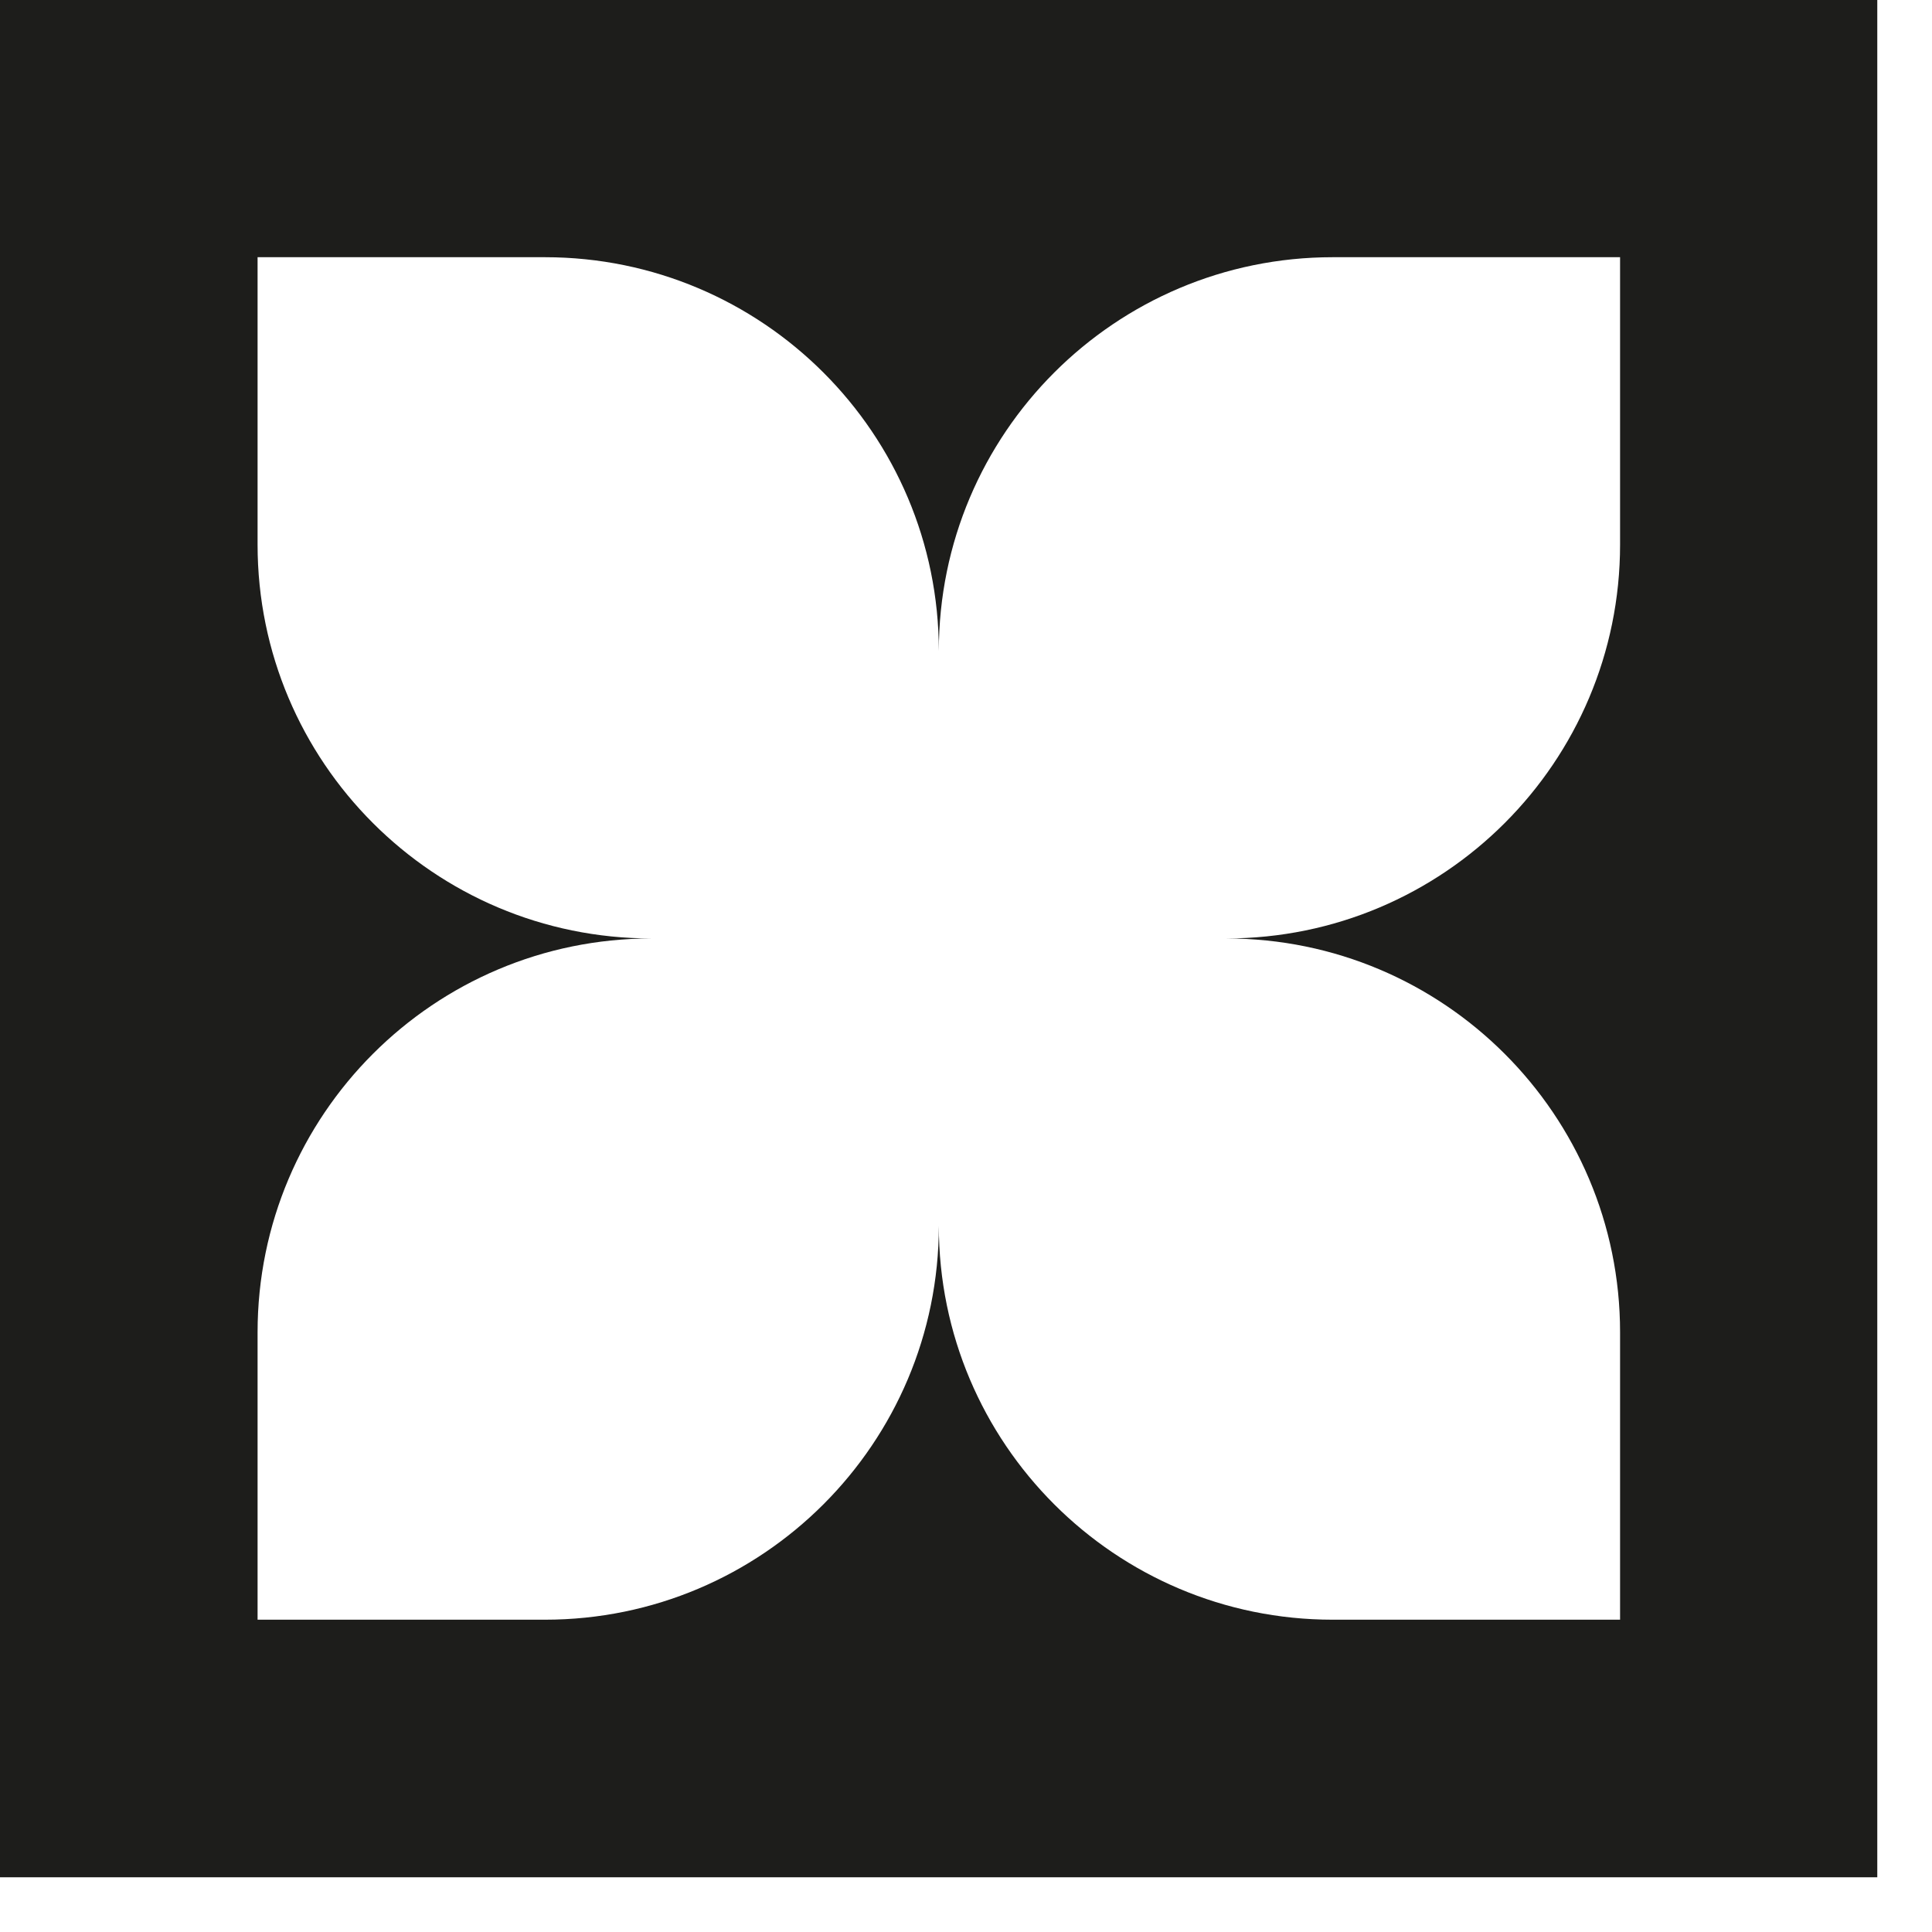 <svg xmlns="http://www.w3.org/2000/svg" width="31" height="31" viewBox="0 0 31 31" fill="none">
<path d="M25.995 0H0V30.122H30.122V0H25.995ZM25.995 8.738C25.995 12.228 23.165 15.058 19.674 15.058C23.165 15.058 25.995 17.888 25.995 21.378V25.989H21.384C17.894 25.989 15.064 23.159 15.064 19.668C15.064 23.159 12.234 25.989 8.743 25.989H4.133V21.378C4.133 17.888 6.963 15.058 10.453 15.058C6.963 15.058 4.133 12.228 4.133 8.738V4.127H8.743C12.234 4.127 15.064 6.957 15.064 10.447C15.064 6.957 17.894 4.127 21.384 4.127H25.995V8.738Z" fill="#1D1D1B"/>
</svg>
